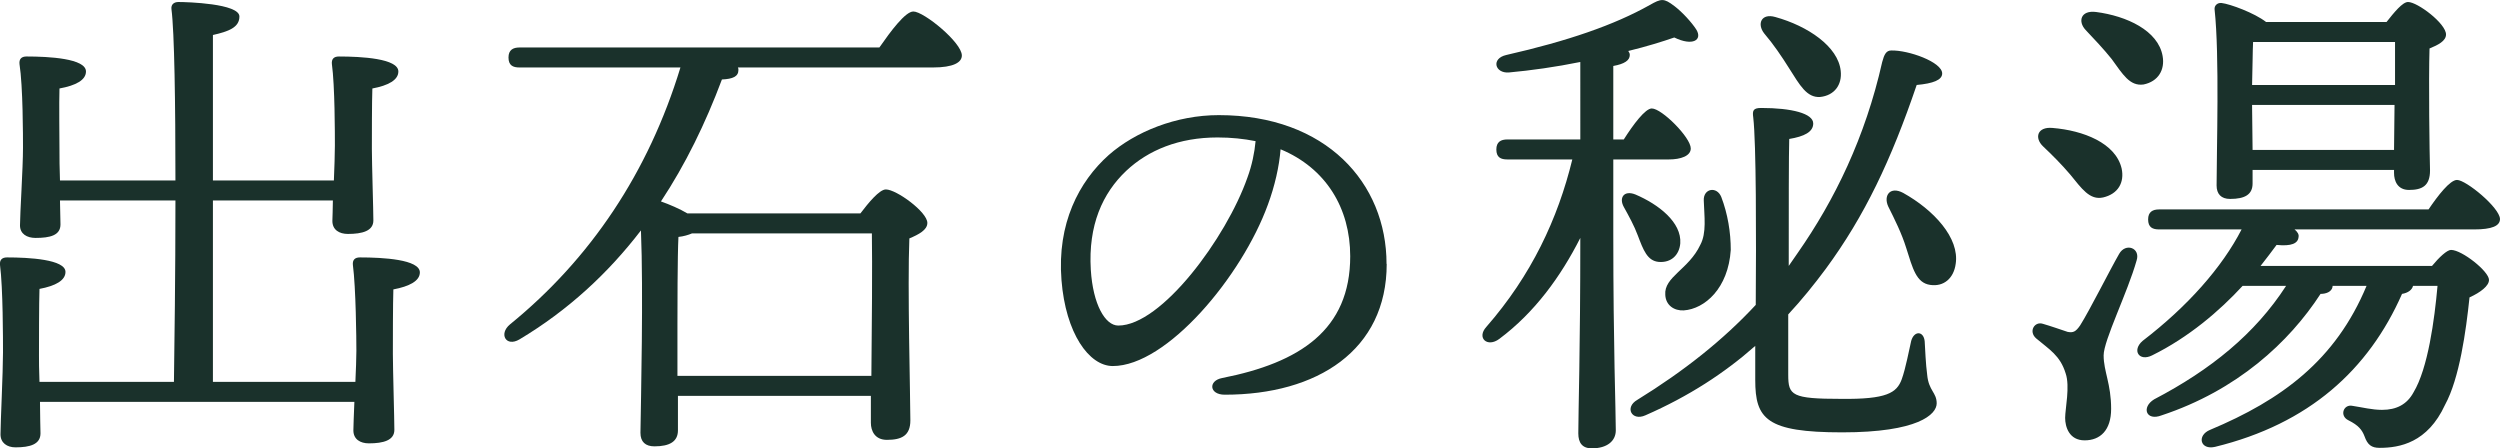 <?xml version="1.0" encoding="UTF-8"?><svg id="_レイヤー_2" xmlns="http://www.w3.org/2000/svg" viewBox="0 0 150.05 26.91"><defs><style>.cls-1{fill:#1a312b;}.cls-2{fill:none;isolation:isolate;}</style></defs><g id="_レイヤー_2-2"><g class="cls-2"><path class="cls-1" d="m21.33,22.92c.03-.72.06-1.38.06-1.86,0-.72-.03-3.78-.21-5.16-.03-.3.12-.45.42-.45,1.38,0,3.6.12,3.6.9,0,.51-.63.84-1.59,1.02-.03.75-.03,3.33-.03,3.87,0,.9.09,3.93.09,4.56s-.66.81-1.53.81c-.51,0-.93-.24-.93-.78,0-.27.03-.93.06-1.71H2.4c0,.84.03,1.62.03,1.89,0,.66-.63.84-1.5.84-.51,0-.9-.27-.9-.78,0-.69.15-3.72.15-4.92C.18,20.4.18,17.28,0,15.9c-.03-.3.12-.45.42-.45,1.32,0,3.51.12,3.51.87,0,.51-.6.84-1.56,1.02-.03.75-.03,3.42-.03,3.99,0,.3,0,.9.03,1.59h8.07c.03-2.1.09-6.51.09-10.89H3.6l.03,1.44c0,.66-.63.81-1.5.81-.51,0-.93-.24-.93-.75,0-.69.18-3.45.18-4.65,0-.69,0-3.69-.21-5.04-.03-.3.12-.45.42-.45,1.35,0,3.57.12,3.57.9,0,.51-.6.84-1.59,1.02-.03.72,0,3.24,0,3.75,0,.36,0,1.05.03,1.77h6.93c0-4.59-.06-8.91-.24-10.29-.03-.27.15-.42.42-.42.51,0,3.66.09,3.66.87,0,.66-.66.9-1.59,1.11v8.73h7.26c.03-.78.06-1.56.06-2.1,0-.69,0-3.57-.18-4.89-.03-.3.12-.45.42-.45,1.35,0,3.57.12,3.57.9,0,.51-.6.84-1.56,1.02-.03.69-.03,3.12-.03,3.63,0,.87.09,3.69.09,4.29,0,.63-.66.81-1.53.81-.51,0-.93-.24-.93-.78,0-.21.03-.69.03-1.23h-7.2v10.89h8.55Z"/><path class="cls-1" d="m52.78,2.85c.69-.99,1.56-2.16,2.04-2.16.63,0,2.91,1.86,2.91,2.64,0,.42-.51.72-1.74.72h-11.7c.03.06.03.09.03.15,0,.39-.33.54-.99.57-.99,2.64-2.19,5.1-3.66,7.32.51.18,1.14.45,1.59.72h10.38c.48-.63,1.14-1.44,1.53-1.44.63,0,2.49,1.35,2.49,2.01,0,.42-.51.69-1.08.93-.12,2.85.06,9.51.06,10.92,0,.93-.54,1.17-1.41,1.17-.72,0-.96-.54-.96-1.02v-1.62h-11.58v2.07c0,.66-.48.96-1.41.96-.54,0-.84-.27-.84-.81.03-2.1.18-8.43.03-12.15-1.98,2.58-4.38,4.8-7.29,6.54-.81.48-1.26-.33-.57-.9,4.83-3.93,8.31-9.12,10.23-15.42h-9.66c-.39,0-.66-.12-.66-.6,0-.45.27-.6.66-.6h21.6Zm-.48,19.71c.03-2.76.06-6.78.03-8.55h-10.8c-.21.09-.51.18-.81.21-.06,1.11-.06,4.53-.06,5.25v3.09h11.64Z"/><path class="cls-1" d="m83.23,15.84c0,5.18-4.16,7.85-9.72,7.85-.94,0-1-.84-.16-1,4.67-.92,7.69-2.89,7.69-7.31,0-2.89-1.46-5.29-4.18-6.42-.08,1.03-.35,2.21-.76,3.32-1.57,4.32-6.07,9.69-9.31,9.69-1.43,0-2.83-1.97-3.08-5.16-.27-3.4,1.05-5.91,2.83-7.5,1.59-1.4,4.05-2.4,6.61-2.4,6.45,0,10.07,4.08,10.07,8.93Zm-7.88-7.37c-.7-.14-1.46-.22-2.27-.22-2.32,0-4.16.76-5.48,2-1.43,1.35-2.29,3.27-2.13,5.94.13,2.08.86,3.35,1.65,3.35,2.59,0,6.48-5.26,7.75-8.88.27-.73.43-1.51.49-2.19Z"/><path class="cls-1" d="m96.83,14.13c0,6.75.15,10.5.15,11.7,0,.63-.51,1.08-1.44,1.08-.57,0-.81-.33-.81-.9,0-1.32.12-4.95.12-11.73-1.17,2.31-2.73,4.47-4.86,6.06-.72.54-1.38-.06-.78-.72,2.7-3.09,4.29-6.48,5.16-10.05h-3.9c-.39,0-.66-.12-.66-.6,0-.45.27-.6.66-.6h4.38V3.72c-1.47.3-2.97.51-4.29.63-.84.06-1.08-.84-.15-1.05,3.69-.84,6.48-1.8,8.61-3,.69-.39.84-.42,1.47.06.48.36,1.05.99,1.32,1.41.39.63-.21,1.02-1.32.48-.69.24-1.65.54-2.76.81.06.09.09.15.09.24,0,.33-.33.54-.99.66v4.41h.63c.57-.9,1.29-1.86,1.68-1.86.6,0,2.34,1.74,2.34,2.4,0,.45-.6.66-1.32.66h-3.33v4.56Zm1.47,0c-.21-.57-.54-1.17-.84-1.71s0-1.02.69-.75c1.41.6,2.79,1.68,2.7,2.94-.06.69-.54,1.17-1.29,1.11-.69-.06-.93-.72-1.26-1.59Zm9.03,8.37c0,1.23.21,1.44,3.18,1.44,2.73.03,3.33-.36,3.63-1.17.24-.66.45-1.8.57-2.31.18-.63.75-.6.81.03.03.48.06,1.35.15,2.01.09.96.57,1.05.57,1.71s-1.11,1.74-5.67,1.74-5.22-.81-5.22-3.15v-2.04c-1.83,1.62-3.99,3.03-6.6,4.17-.81.36-1.26-.48-.48-.93,2.82-1.74,5.16-3.6,7.11-5.7.03-4.11.03-9.69-.15-11.25-.06-.42,0-.57.48-.57,1.83,0,3.12.33,3.12.93,0,.51-.54.78-1.44.93-.03.84-.03,4.32-.03,7.62.18-.27.36-.51.54-.78,2.22-3.18,4.05-6.93,5.07-11.46.12-.45.24-.69.54-.69,1.02-.03,3.06.69,3.06,1.38,0,.39-.54.6-1.53.69-1.53,4.5-3.12,7.86-5.46,11.04-.69.93-1.44,1.86-2.25,2.73v3.63Zm-5.28-7.8c.39-.72.24-1.71.21-2.67-.03-.72.78-.87,1.05-.21.39,1.02.57,2.13.57,3.18-.15,2.31-1.56,3.54-2.82,3.63-.57.03-1.08-.3-1.11-.93-.09-1.08,1.41-1.53,2.1-3Zm3.84-12.69c-.45-.57-.18-1.23.66-.99,1.95.54,3.78,1.77,3.93,3.24.09.84-.39,1.47-1.23,1.56-.81.06-1.23-.72-1.86-1.71-.45-.72-.96-1.47-1.5-2.1Zm11.49,13.83c-.12.87-.72,1.38-1.53,1.26-.84-.12-1.05-.99-1.44-2.22-.27-.87-.69-1.71-1.08-2.49-.3-.66.12-1.23.9-.81,1.83,1.02,3.39,2.7,3.15,4.26Z"/><path class="cls-1" d="m128.24,15.63c-.54,1.92-1.98,4.8-1.98,5.7,0,.96.45,1.71.45,3.21,0,1.29-.66,1.89-1.59,1.89s-1.17-.81-1.17-1.35.3-1.89.03-2.67c-.33-1.08-.99-1.44-1.77-2.1-.48-.42-.09-1.05.42-.87.42.12,1.11.36,1.47.48.33.06.48,0,.75-.39.57-.9,1.77-3.3,2.34-4.29.39-.69,1.29-.36,1.05.39Zm-5.04-7.95c1.83.15,3.78.9,4.14,2.43.18.84-.21,1.53-1.11,1.74-.81.18-1.29-.54-1.98-1.38-.51-.6-1.08-1.17-1.62-1.68-.54-.51-.36-1.2.57-1.11Zm1.98-5.88c-.48-.51-.3-1.2.63-1.08,1.83.24,3.72,1.11,3.99,2.64.15.84-.27,1.53-1.14,1.71-.84.12-1.26-.63-1.92-1.53-.48-.6-1.05-1.2-1.56-1.74Zm20.58,10.77c.57-.84,1.29-1.77,1.71-1.77.54,0,2.55,1.65,2.58,2.34,0,.42-.48.63-1.56.63h-10.77c.18.15.27.3.24.45-.03.39-.42.57-1.32.48-.27.36-.6.81-.96,1.26h10.29c.42-.51.9-.96,1.14-.96.66,0,2.28,1.29,2.28,1.8,0,.36-.51.75-1.17,1.05-.21,2.01-.6,4.86-1.47,6.45-1.05,2.28-2.73,2.58-3.93,2.58-.48,0-.72-.18-.9-.69-.15-.39-.36-.66-.96-.96-.57-.27-.3-.99.24-.87.6.09,1.17.24,1.77.24.87,0,1.5-.33,1.89-1.05.87-1.44,1.26-4.38,1.44-6.39h-1.47c-.06.24-.3.42-.66.48-2.01,4.56-5.58,7.8-11.22,9.18-.9.21-1.11-.69-.3-1.02,4.29-1.8,7.53-4.17,9.39-8.64h-2.04v.06c-.06.3-.39.42-.72.42-1.89,2.91-5.01,5.79-9.54,7.29-.93.36-1.23-.48-.45-.96,3.39-1.77,6.06-3.93,7.92-6.81h-2.61c-1.38,1.5-3.24,3.09-5.43,4.17-.78.39-1.23-.3-.57-.87,2.7-2.07,4.77-4.41,5.94-6.69h-4.95c-.39,0-.66-.12-.66-.6,0-.45.27-.6.66-.6h16.17Zm-10.56-1.56c0,.66-.45.93-1.35.93-.54,0-.81-.3-.81-.81,0-2.07.18-7.8-.12-10.56-.03-.24.18-.42.42-.39.51.06,1.98.6,2.67,1.14h7.23c.45-.57.96-1.2,1.29-1.2.57,0,2.28,1.29,2.28,1.95,0,.39-.48.63-.99.84-.06,1.95,0,6.33.03,7.32,0,.93-.48,1.17-1.26,1.17-.69,0-.9-.54-.9-1.02v-.18h-8.49v.81Zm.03-8.49c-.03.54-.03,1.65-.06,2.58h8.58v-2.58h-8.52Zm8.46,6.48l.03-2.7h-8.55v.06l.03,2.64h8.49Z"/></g></g></svg>